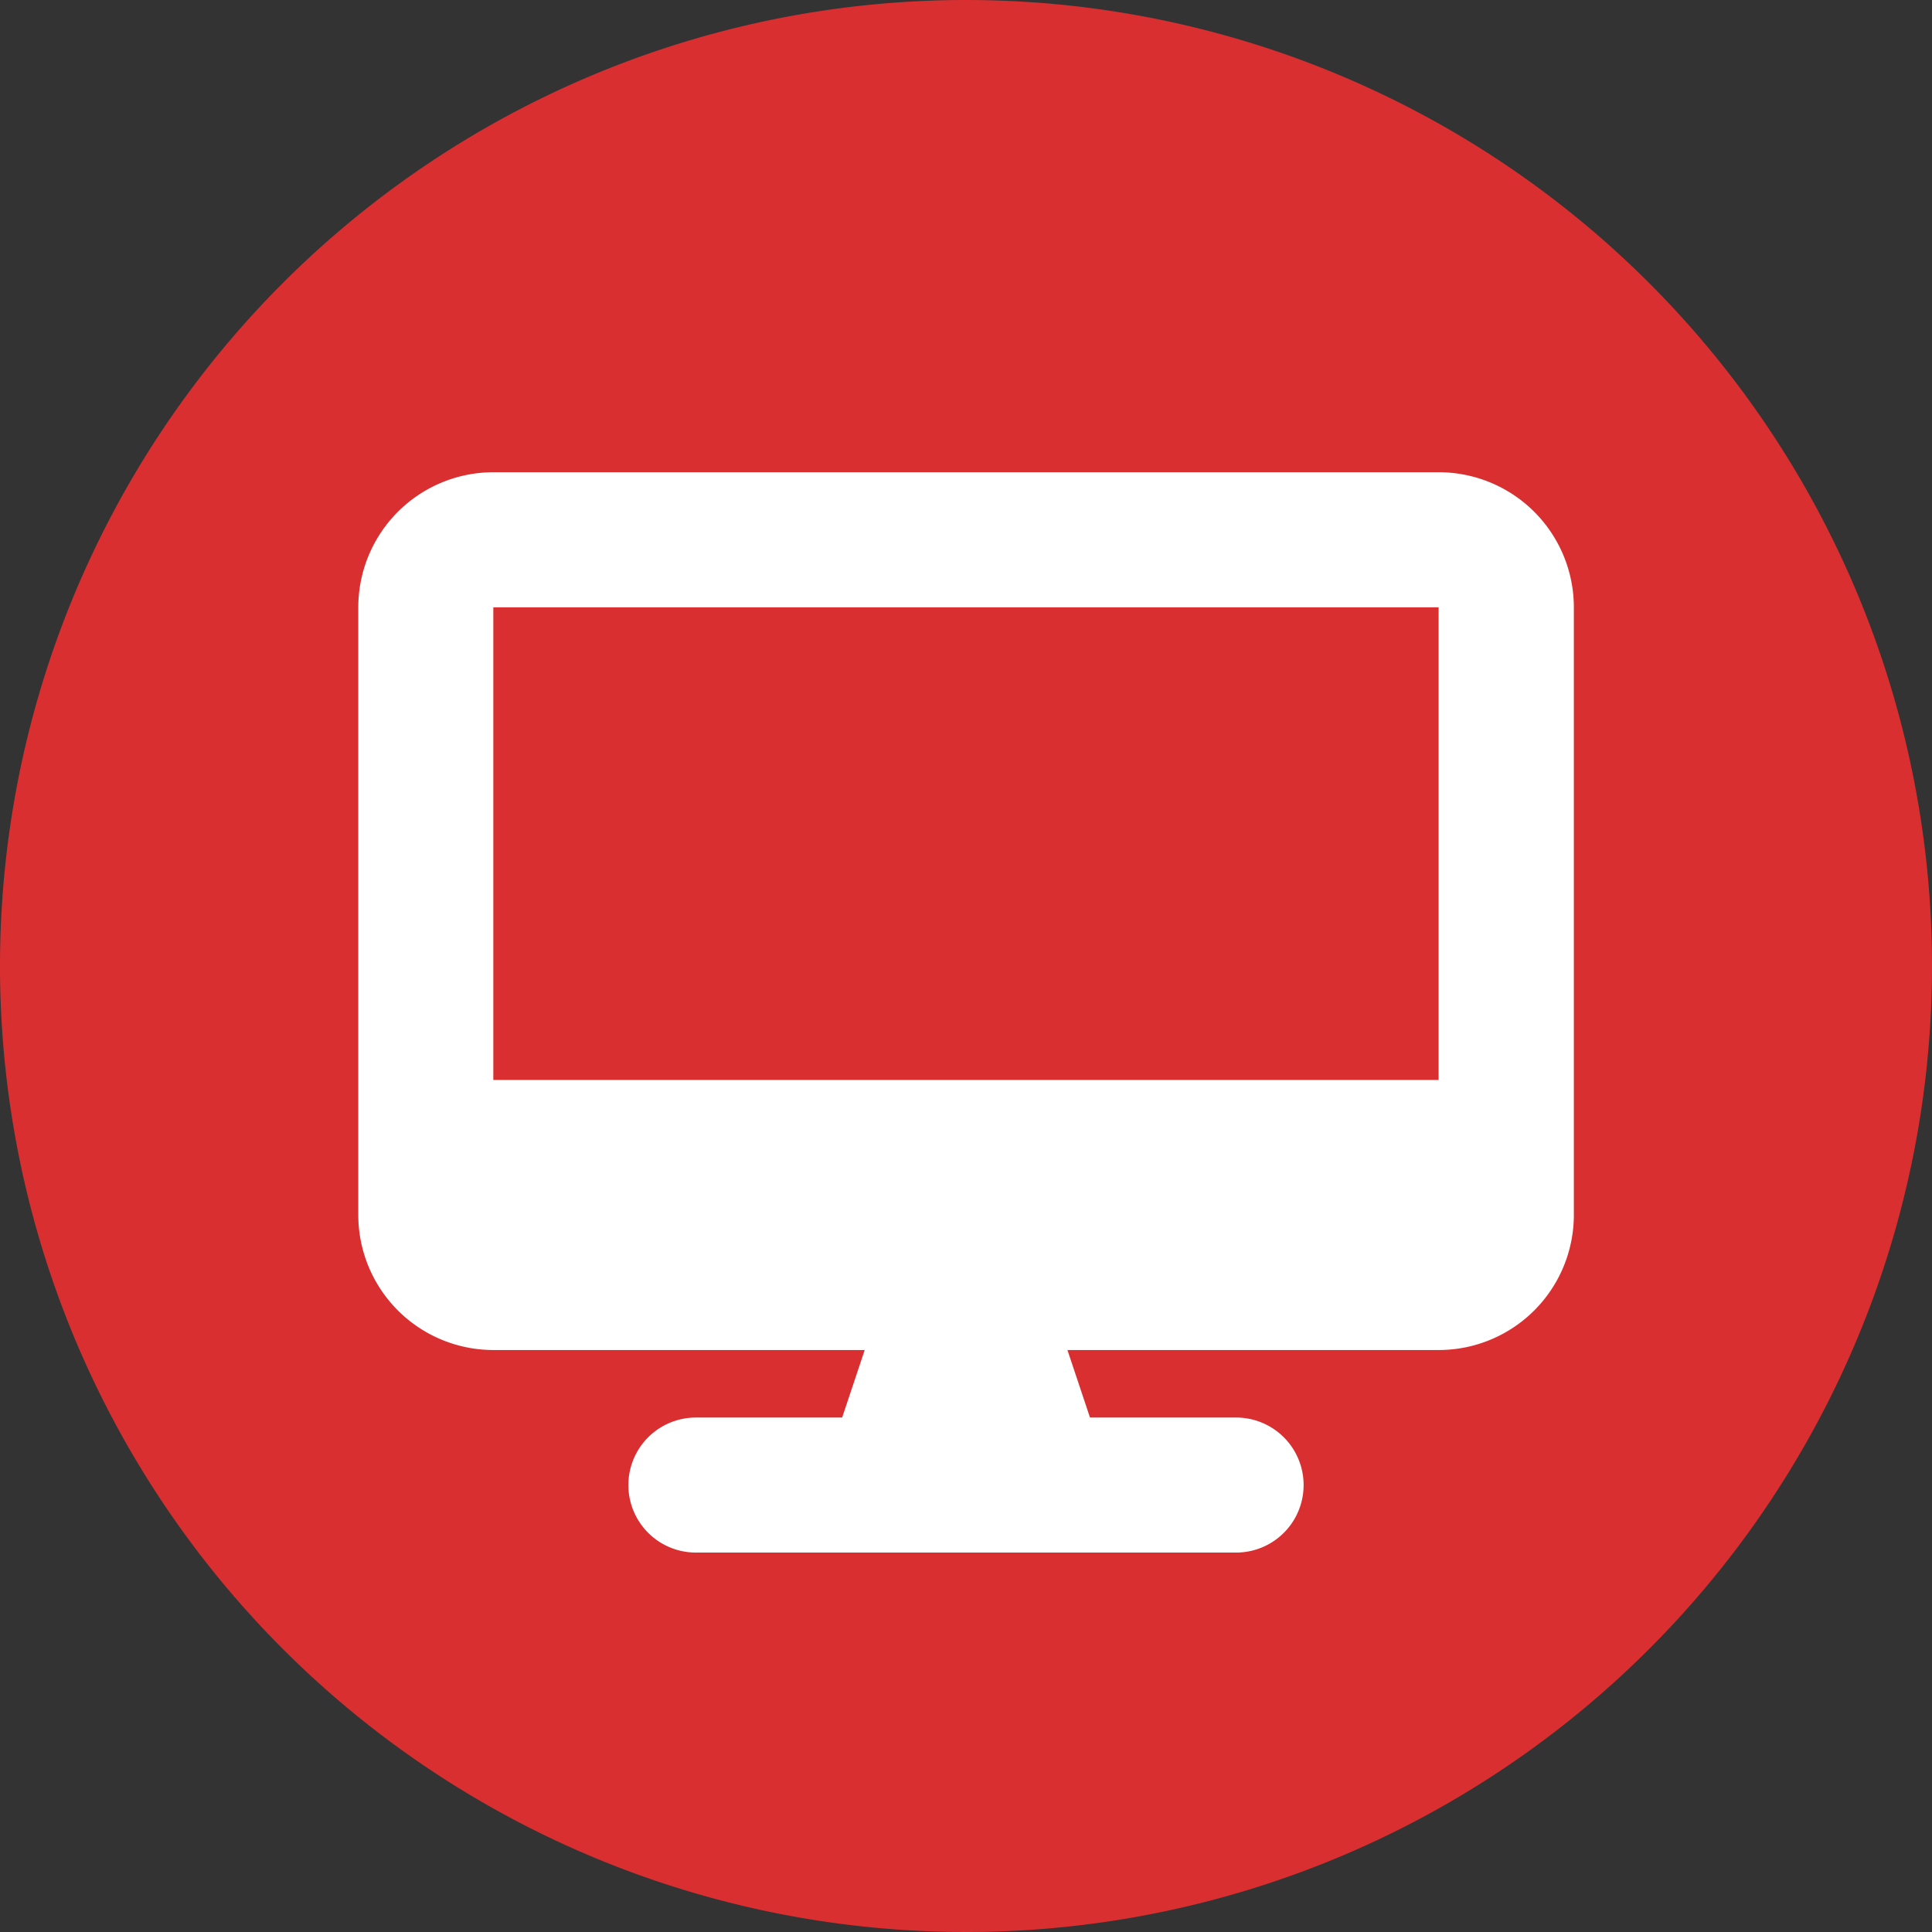 <svg id="webdesign_icon" xmlns="http://www.w3.org/2000/svg" xmlns:xlink="http://www.w3.org/1999/xlink" width="56" height="56" viewBox="0 0 56 56">
  <rect x="0" y="0" width="56" height="56" fill="#333333" stroke="none"/>
  <defs>
    <clipPath id="clip-path">
      <rect id="Rectangle_1116" data-name="Rectangle 1116" width="56" height="56" fill="none"/>
    </clipPath>
  </defs>
  <g id="Group_662" data-name="Group 662" clip-path="url(#clip-path)">
    <path id="Path_5133" data-name="Path 5133" d="M56,28A28,28,0,1,1,28,0,28,28,0,0,1,56,28" fill="#da2f30"/>
    <path id="Path_5134" data-name="Path 5134" d="M173.705,223.791a3.918,3.918,0,0,0-3.914,3.914V245.32a3.918,3.918,0,0,0,3.914,3.914H184.47l-.654,1.957h-4.239a1.957,1.957,0,0,0,0,3.914h15.658a1.957,1.957,0,0,0,0-3.914H191l-.654-1.957h10.765a3.918,3.918,0,0,0,3.914-3.914V227.705a3.918,3.918,0,0,0-3.914-3.914Zm27.4,17.615h-27.4v-13.7h27.4Z" transform="translate(-159.406 -210.103)" fill="#fff"/>
  </g>
</svg>
